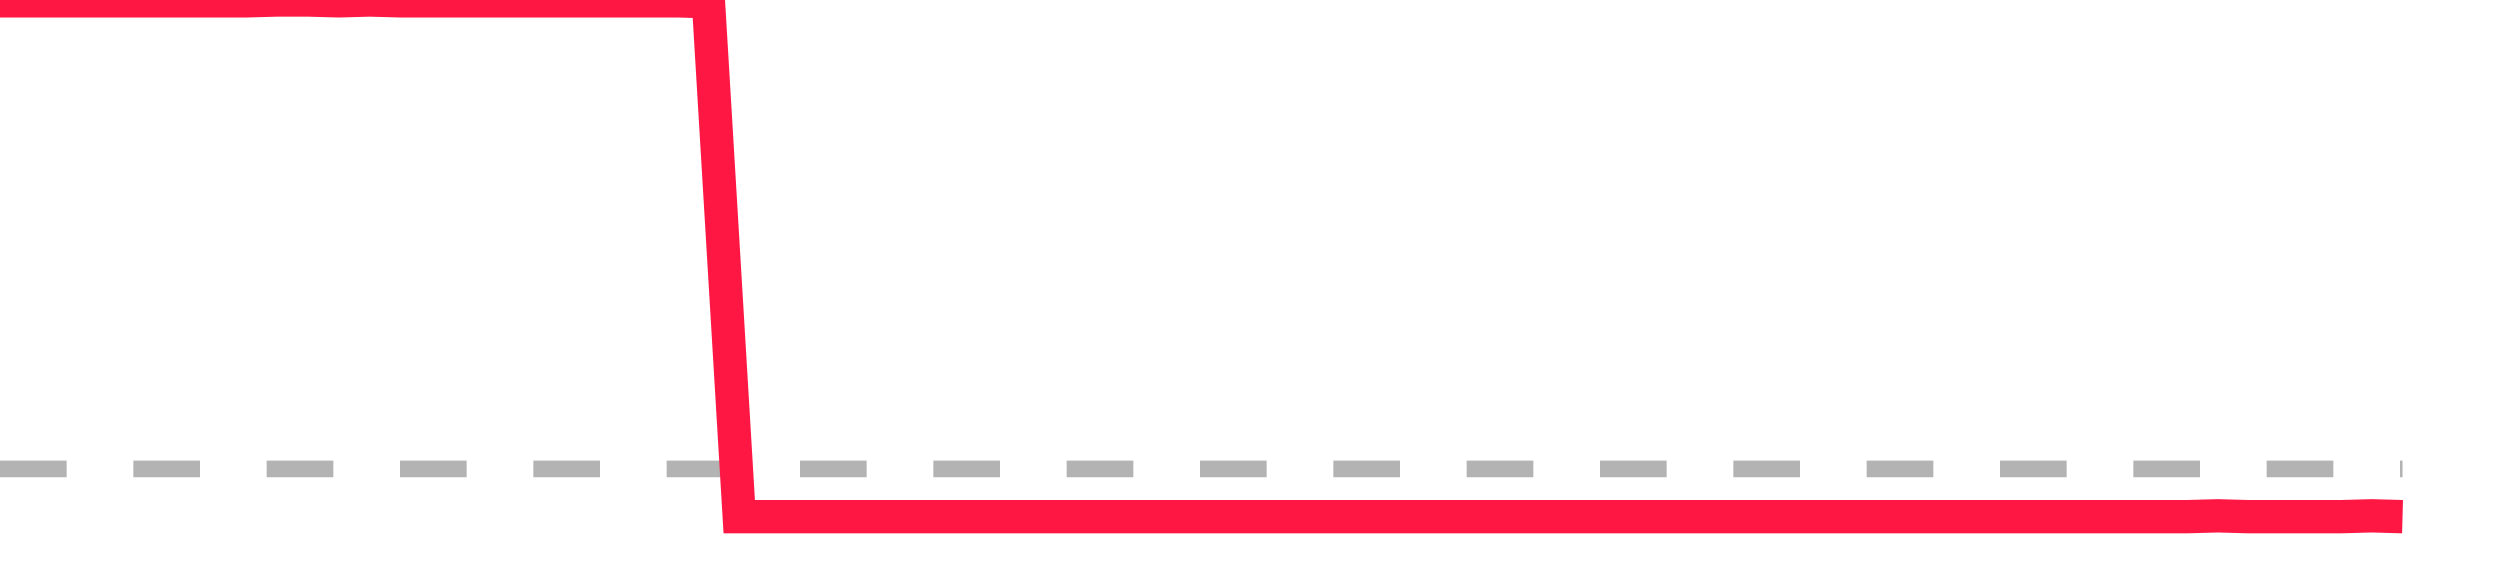 <?xml version="1.0" encoding="utf-8"?>
<!DOCTYPE svg PUBLIC "-//W3C//DTD SVG 1.1//EN" "http://www.w3.org/Graphics/SVG/1.1/DTD/svg11.dtd">
<svg width="150" height="35" version="1.1" xmlns="http://www.w3.org/2000/svg" xmlns:xlink="http://www.w3.org/1999/xlink"><line x1="0" y1="28.135" x2="144.152" y2="28.135" fill="none" stroke="#b3b3b3" stroke-width="1" stroke-dasharray="4"></line><path fill="none" stroke="#ff1744" stroke-width="2" d="M0,0.051L1.848,0.051L3.696,0.051L5.544,0.051L7.392,0.051L9.241,0.051L11.089,0.051L12.937,0.051L14.785,0.051L16.633,0L18.481,0L20.329,0.051L22.177,0L24.025,0.051L25.873,0.051L27.722,0.051L29.57,0.051L31.418,0.051L33.266,0.051L35.114,0.051L36.962,0.051L38.81,0.051L40.658,0.051L42.506,0.102L44.354,31L46.203,31L48.051,31L49.899,31L51.747,31L53.595,31L55.443,31L57.291,31L59.139,31L60.987,31L62.835,31L64.684,31L66.532,31L68.38,31L70.228,31L72.076,31L73.924,31L75.772,31L77.62,31L79.468,31L81.316,31L83.165,31L85.013,31L86.861,31L88.709,31L90.557,31L92.405,31L94.253,31L96.101,31L97.949,31L99.797,31L101.646,31L103.494,31L105.342,31L107.19,31L109.038,31L110.886,31L112.734,31L114.582,31L116.43,31L118.278,31L120.127,31L121.975,31L123.823,31L125.671,31L127.519,31L129.367,31L131.215,31L133.063,30.949L134.911,31L136.759,31L138.608,31L140.456,31L142.304,30.949L144.152,31"></path></svg>